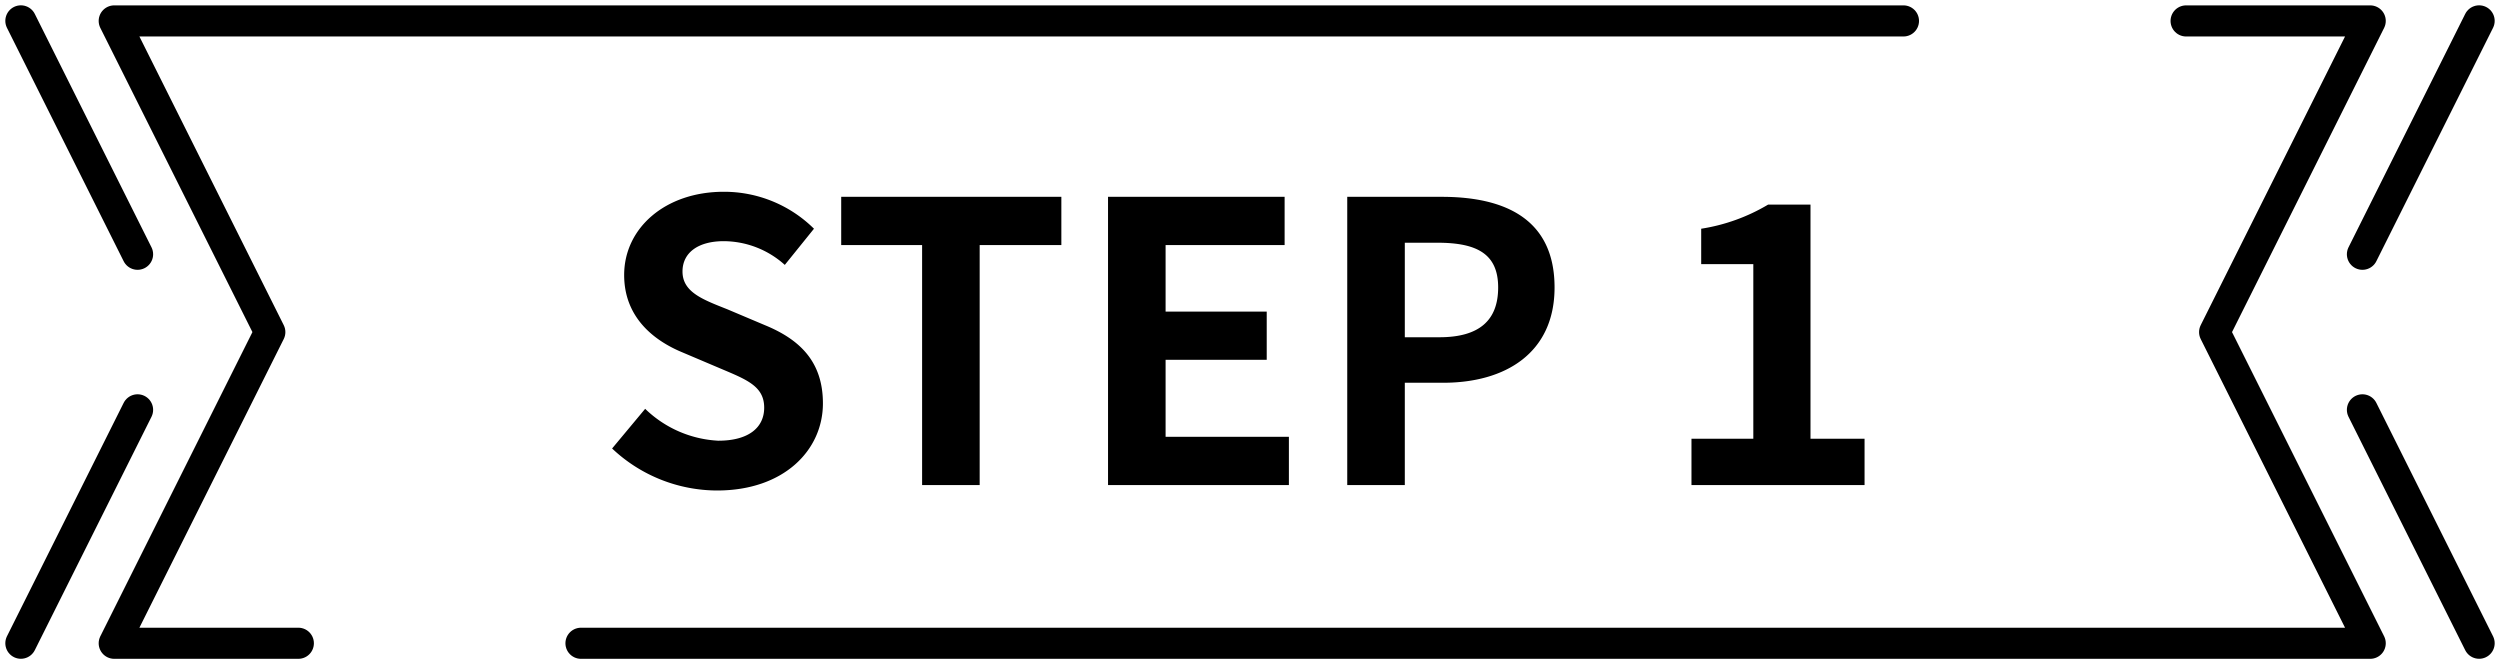 <svg xmlns="http://www.w3.org/2000/svg" width="160.684" height="42.684" viewBox="0 0 160.684 42.684">
  <g id="グループ_21" data-name="グループ 21" transform="translate(-2656.158 -10860.955)">
    <path id="パス_6037" data-name="パス 6037" d="M-33.75.35c4.275,0,6.8-2.575,6.8-5.6,0-2.675-1.475-4.1-3.725-5.025L-33.1-11.3c-1.575-.625-2.875-1.1-2.875-2.425,0-1.225,1.025-1.95,2.65-1.95A5.9,5.9,0,0,1-29.4-14.15l1.875-2.325a8.21,8.21,0,0,0-5.8-2.375c-3.75,0-6.4,2.325-6.4,5.35,0,2.7,1.875,4.2,3.75,4.975l2.475,1.05c1.65.7,2.775,1.125,2.775,2.5,0,1.3-1.025,2.125-2.95,2.125a7.279,7.279,0,0,1-4.7-2.05L-40.5-2.35A9.858,9.858,0,0,0-33.75.35ZM-20.575,0h3.7V-15.425h5.25v-3.1h-14.15v3.1h5.2Zm11.95,0H3V-3.1H-4.925V-8.05h6.5v-3.1h-6.5v-4.275h7.65v-3.1H-8.625ZM6.75,0h3.7V-6.575h2.475c3.975,0,7.15-1.9,7.15-6.125,0-4.375-3.15-5.825-7.25-5.825H6.75Zm3.7-9.5v-6.075h2.1c2.55,0,3.9.725,3.9,2.875,0,2.125-1.225,3.2-3.775,3.2ZM28.875,0H40V-2.975H36.525v-15.05H33.8a12,12,0,0,1-4.3,1.55V-14.2h3.35V-2.975H28.875Z" transform="translate(2736 10892.131)"/>
    <path id="パス_15" data-name="パス 15" d="M2778.5,10862.3h-115l10,20-10,20h11.833" fill="none" stroke="#000" stroke-linecap="round" stroke-linejoin="round" stroke-width="2"/>
    <path id="パス_16" data-name="パス 16" d="M2693.5,10902.3h115l-10-20,10-20h-11.833" fill="none" stroke="#000" stroke-linecap="round" stroke-linejoin="round" stroke-width="2"/>
    <g id="グループ_19" data-name="グループ 19">
      <line id="線_1" data-name="線 1" x1="7.5" y1="15" transform="translate(2657.5 10862.297)" fill="none" stroke="#000" stroke-linecap="round" stroke-linejoin="round" stroke-width="2"/>
      <line id="線_2" data-name="線 2" y1="15" x2="7.5" transform="translate(2657.5 10887.297)" fill="none" stroke="#000" stroke-linecap="round" stroke-linejoin="round" stroke-width="2"/>
    </g>
    <g id="グループ_20" data-name="グループ 20">
      <line id="線_3" data-name="線 3" x1="7.5" y2="15" transform="translate(2808 10862.297)" fill="none" stroke="#000" stroke-linecap="round" stroke-linejoin="round" stroke-width="2"/>
      <line id="線_4" data-name="線 4" x2="7.5" y2="15" transform="translate(2808 10887.297)" fill="none" stroke="#000" stroke-linecap="round" stroke-linejoin="round" stroke-width="2"/>
    </g>
  </g>
</svg>
